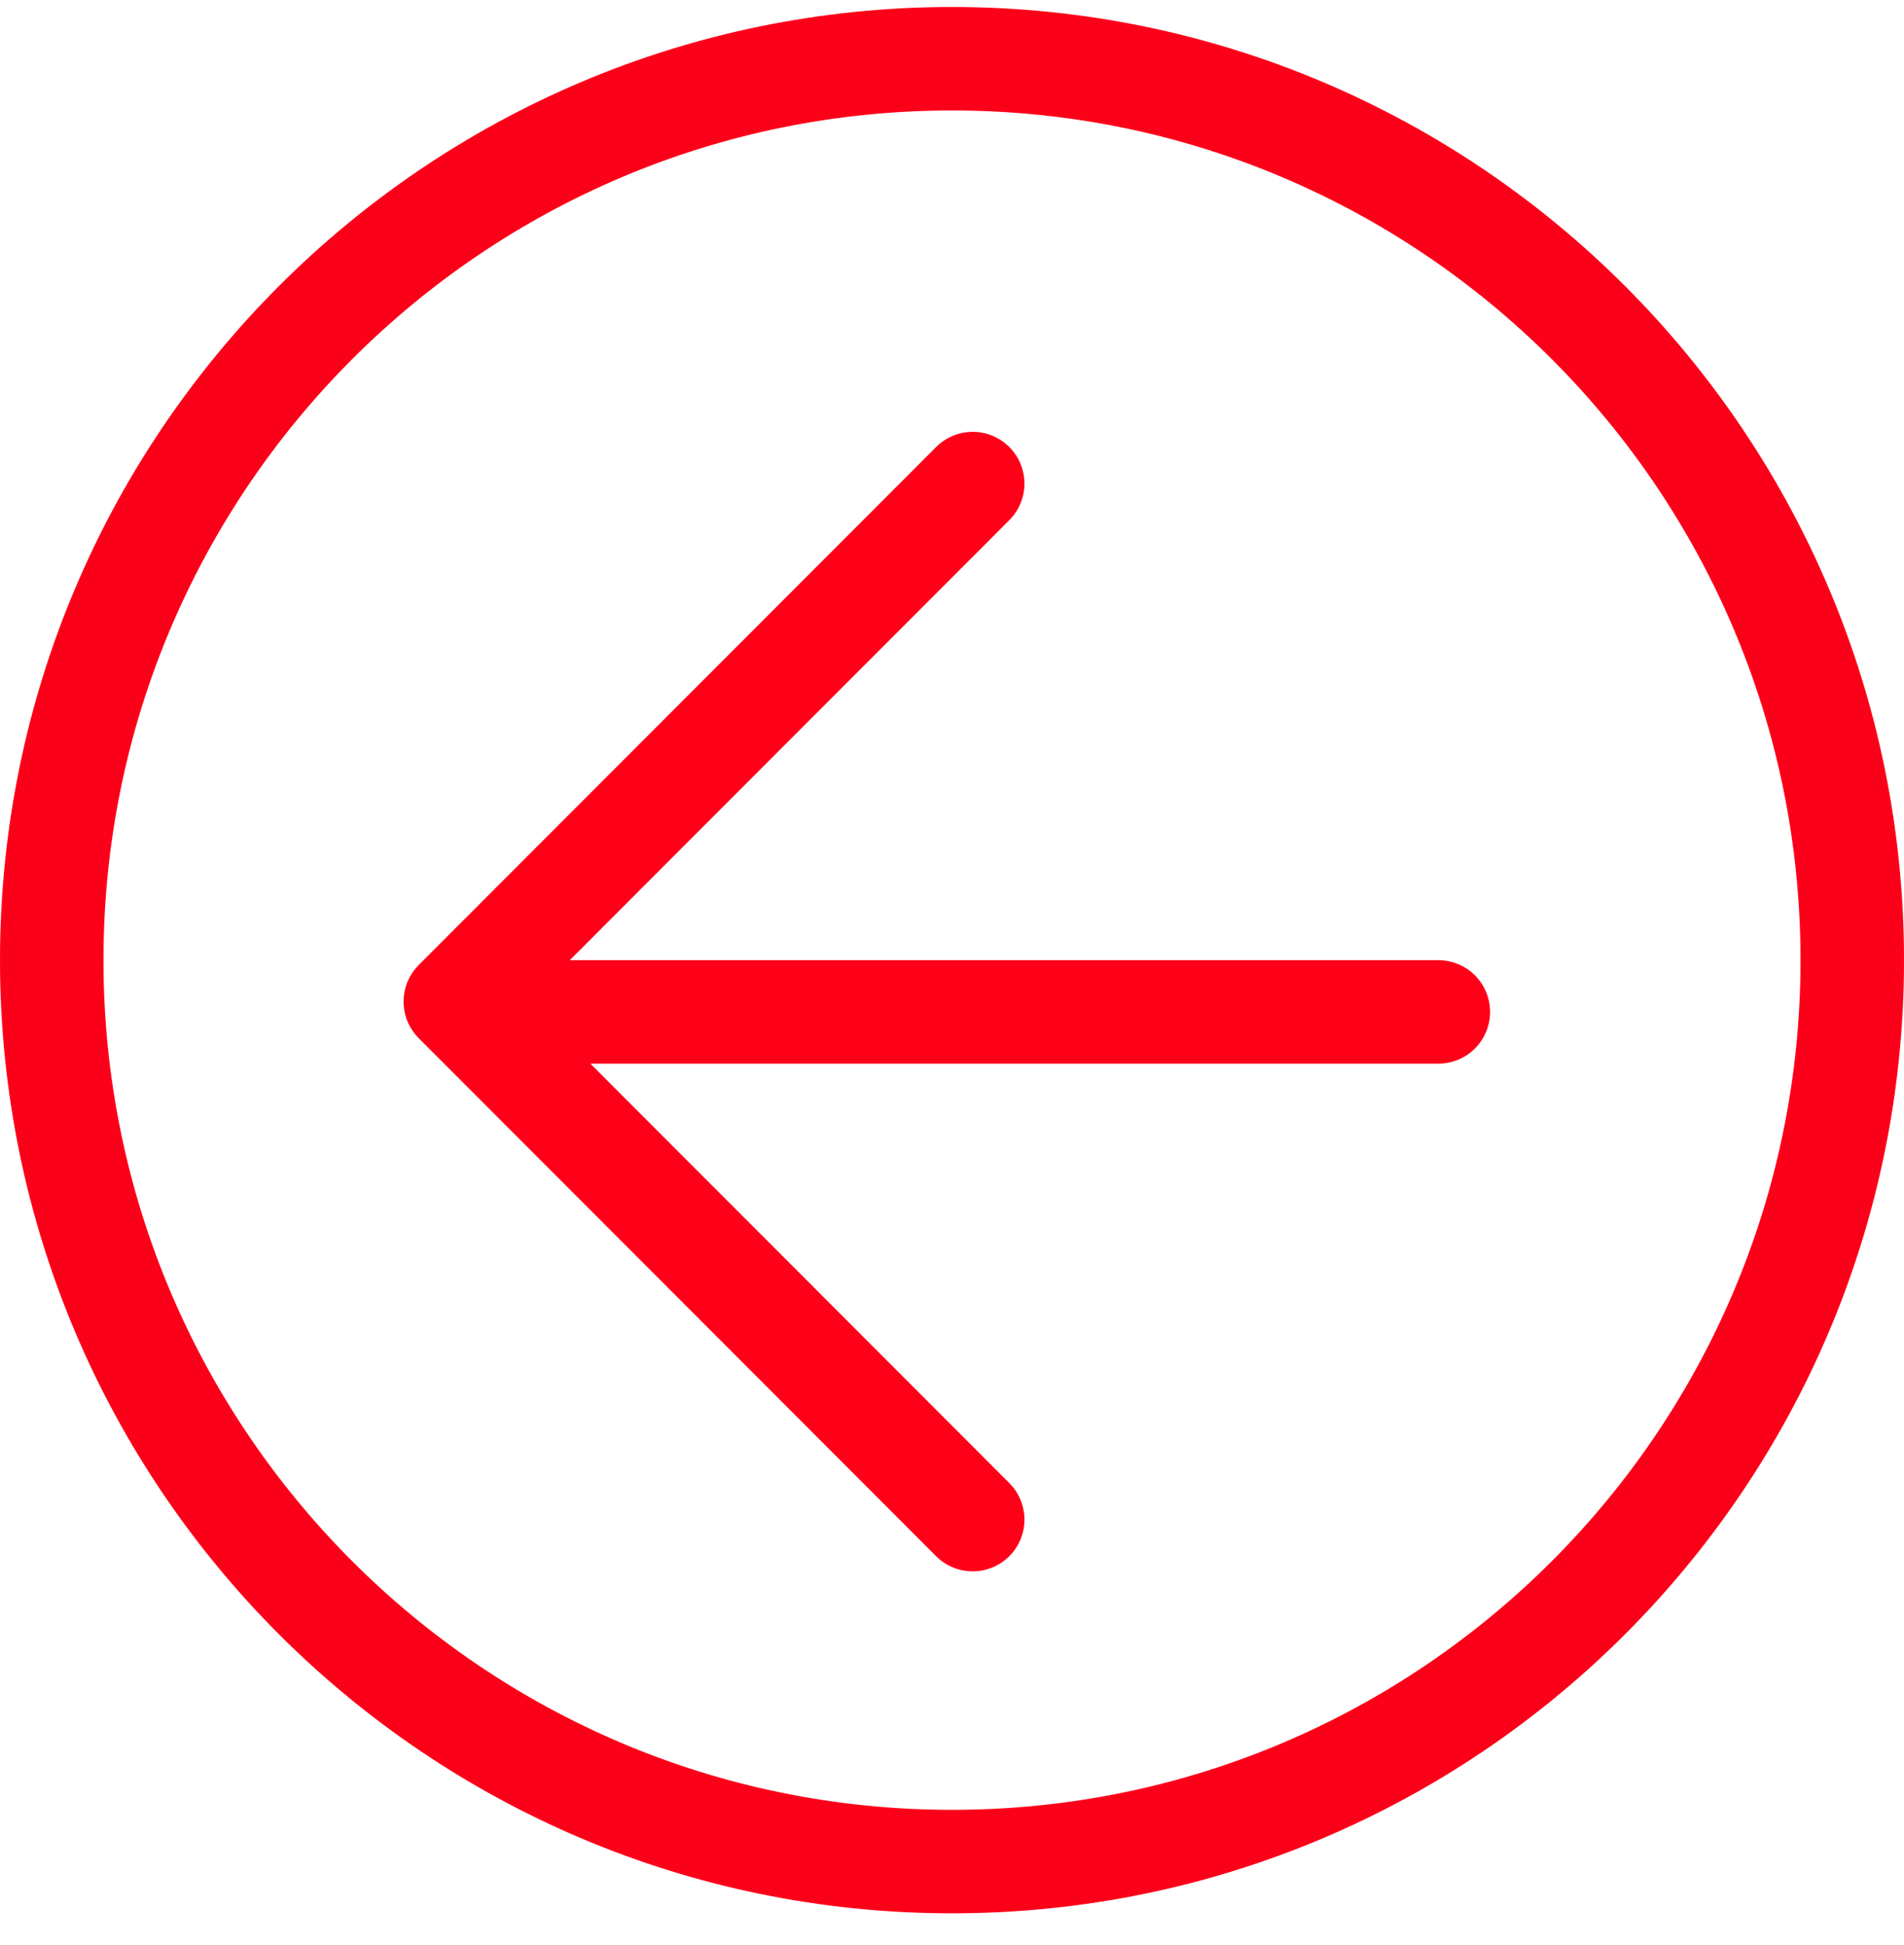 <svg width="46" height="47" viewBox="0 0 46 47" fill="none" xmlns="http://www.w3.org/2000/svg">
<line x1="34.75" y1="24.449" x2="12.25" y2="24.449" stroke="#FF0019" stroke-width="2.5" stroke-linecap="round" stroke-linejoin="round"/>
<path d="M23.5 11.684L11 24.2L23.5 36.716" stroke="#FF0019" stroke-width="2.5" stroke-linecap="round" stroke-linejoin="round"/>
<path d="M44.75 23.199C44.75 35.229 35.011 44.978 23 44.978C10.989 44.978 1.25 35.229 1.25 23.199C1.25 11.169 10.989 1.419 23 1.419C35.011 1.419 44.75 11.169 44.75 23.199Z" stroke="#FB0019" stroke-width="2.5"/>
</svg>
